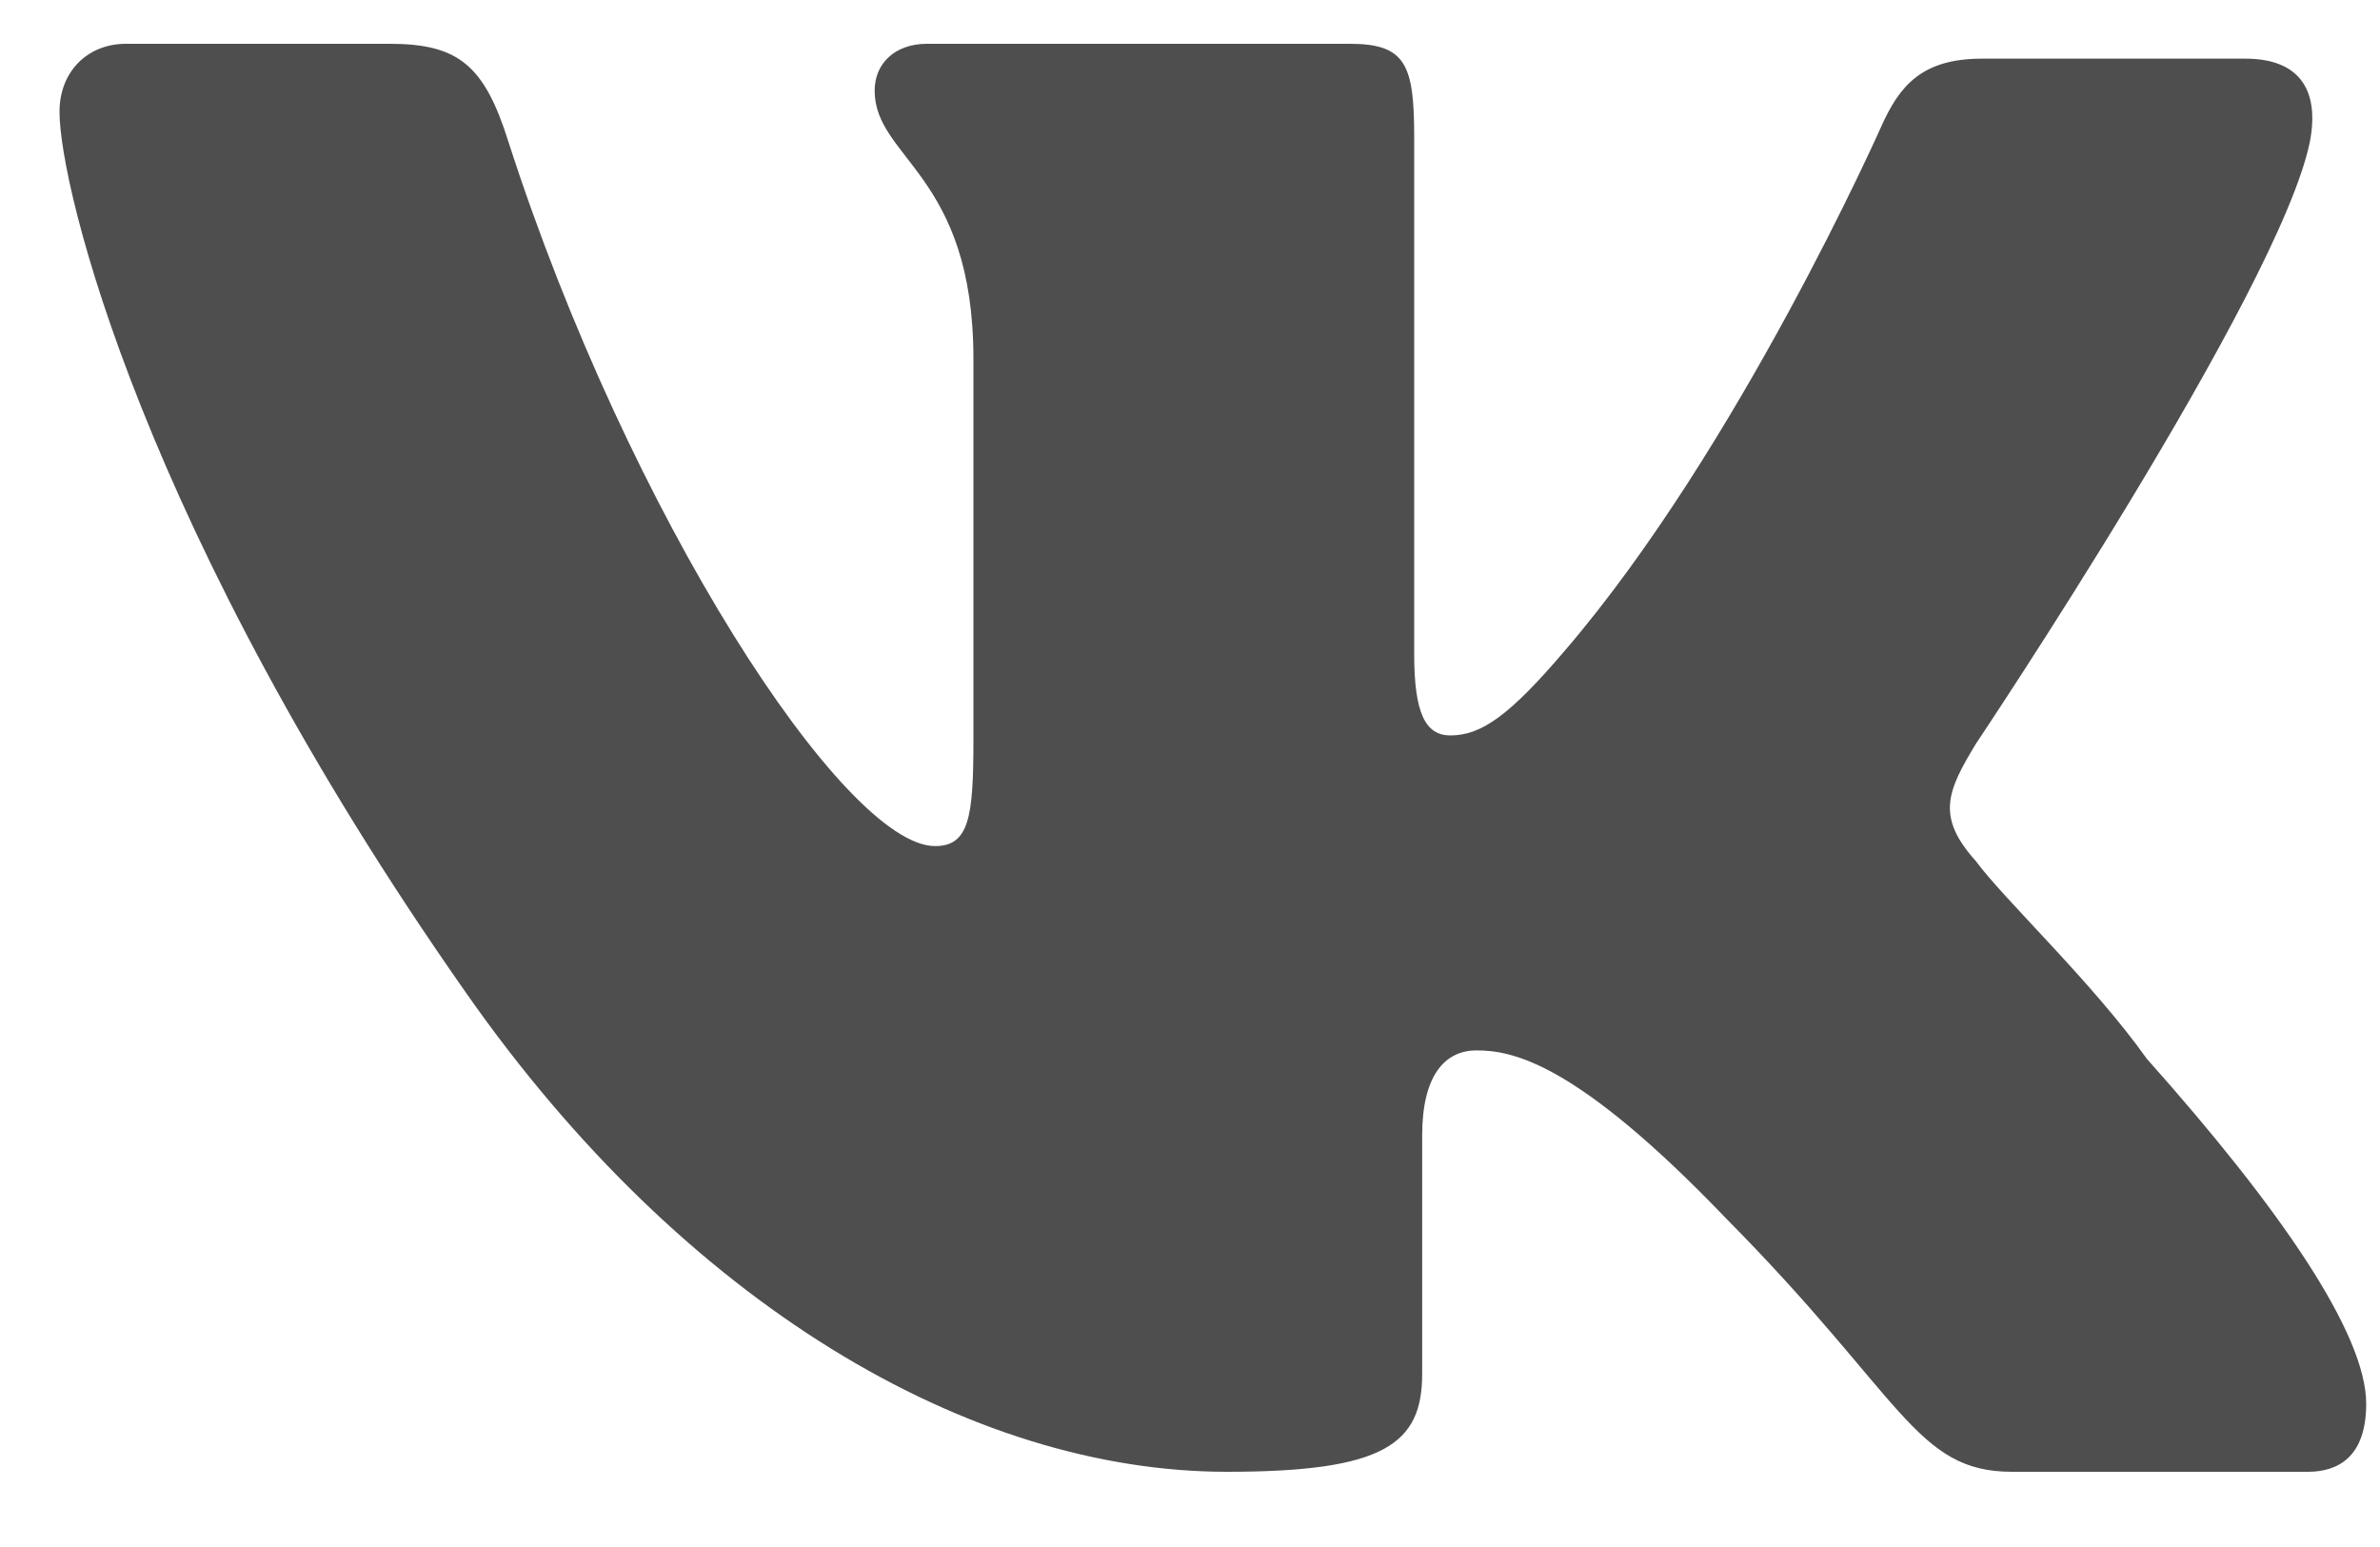 <svg xmlns="http://www.w3.org/2000/svg" width="20" height="13" viewBox="0 0 20 13">
    <path fill="#4E4E4E" fill-rule="evenodd" d="M19.411 1.19c.085-.447-.101-.697-.541-.697h-2.216c-.508 0-.694.232-.846.572 0 0-1.198 2.7-2.656 4.4-.468.55-.705.715-.964.715-.208 0-.304-.184-.304-.68V1.155c0-.608-.068-.787-.541-.787H7.79c-.27 0-.44.166-.44.393 0 .573.83.702.83 2.254v3.2c0 .645-.034.895-.322.895-.761 0-2.571-2.772-3.586-5.92C4.07.547 3.85.368 3.274.368H1.058C.737.368.5.6.5.94c0 .626.694 3.523 3.417 7.404 1.827 2.611 4.229 4.024 6.394 4.024 1.32 0 1.64-.233 1.64-.823V9.542c0-.5.187-.715.457-.715.305 0 .842.103 2.098 1.413 1.488 1.502 1.59 2.128 2.402 2.128h2.486c.254 0 .49-.125.49-.572 0-.59-.727-1.646-1.843-2.898-.457-.643-1.201-1.34-1.438-1.663-.338-.375-.237-.59 0-.983 0 0 2.554-3.81 2.808-5.062z"/>
</svg>
